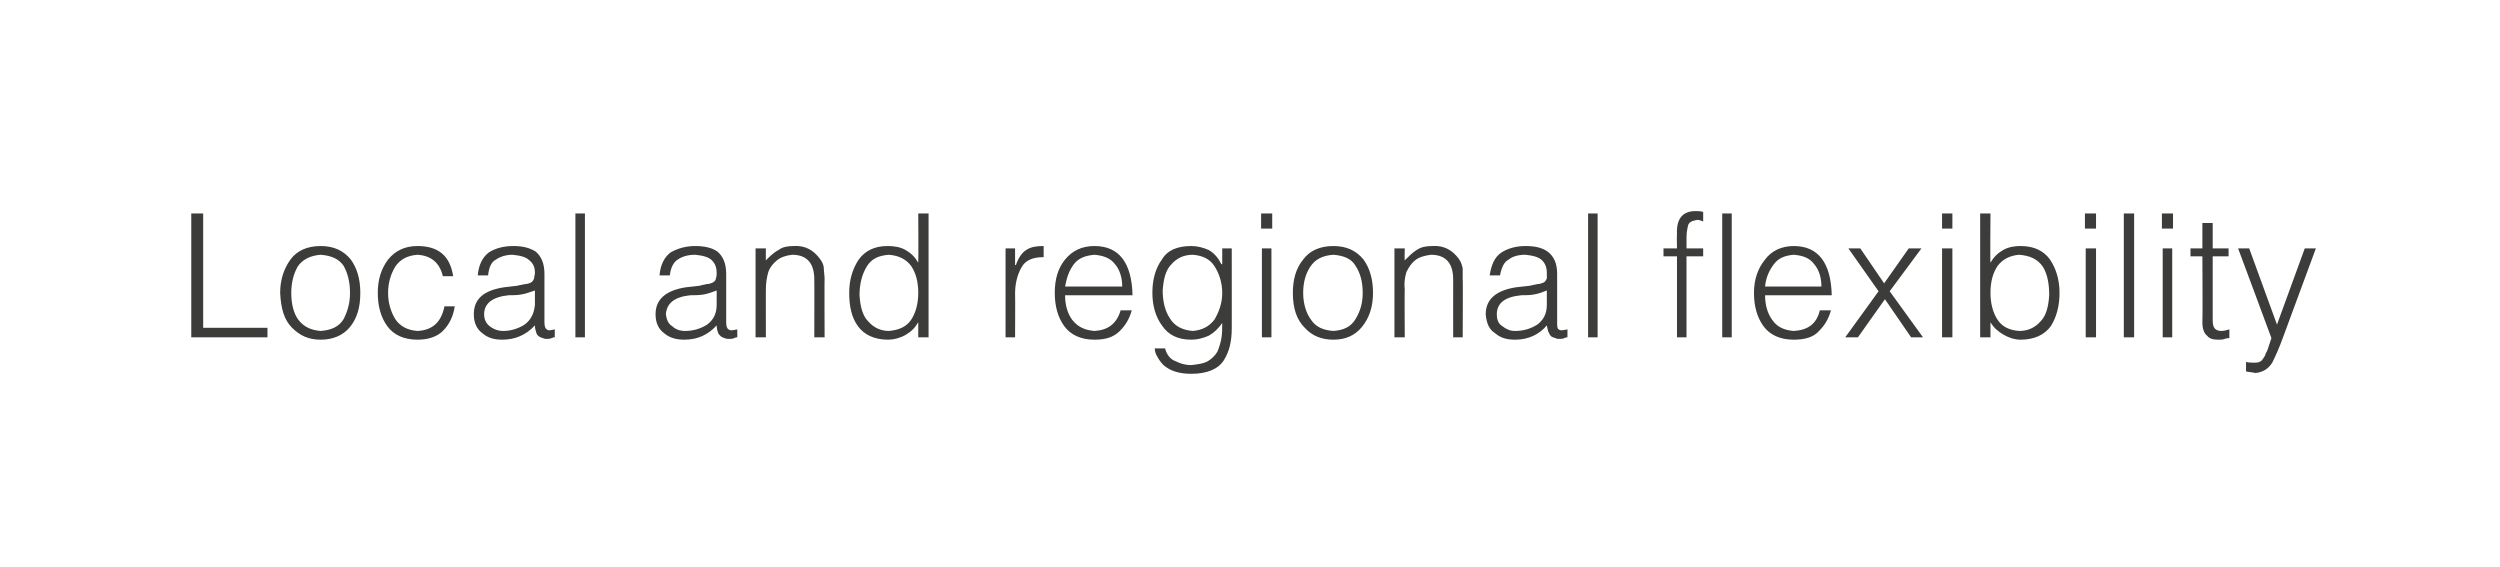 <?xml version="1.0" standalone="no"?>
<!DOCTYPE svg PUBLIC "-//W3C//DTD SVG 1.1//EN" "http://www.w3.org/Graphics/SVG/1.1/DTD/svg11.dtd">
<svg xmlns="http://www.w3.org/2000/svg" version="1.1" width="315px" height="71.5px" viewBox="0 0 315 71.5">
  <desc>Local and regional flexibility</desc>
  <defs/>
  <g id="Polygon107123">
    <path d="M 33.7 42.5 L 33.7 41.3 L 25.6 41.3 L 25.6 26.9 L 24.1 26.9 L 24.1 42.5 L 33.7 42.5 Z M 40.4 42.8 C 41.9 42.8 43.2 42.3 44.1 41.2 C 45 40.1 45.4 38.7 45.4 36.9 C 45.4 35.2 45 33.8 44.2 32.7 C 43.3 31.6 42.1 31 40.4 31 C 38.7 31 37.4 31.6 36.6 32.7 C 35.8 33.8 35.3 35.2 35.3 36.9 C 35.4 38.9 35.8 40.3 36.8 41.3 C 37.8 42.3 38.9 42.8 40.4 42.8 C 40.4 42.8 40.4 42.8 40.4 42.8 Z M 44.1 36.9 C 44.1 38.2 43.8 39.2 43.3 40.2 C 42.7 41.2 41.7 41.6 40.4 41.7 C 39.2 41.6 38.3 41.2 37.6 40.3 C 37 39.5 36.7 38.3 36.7 36.9 C 36.7 35.6 37 34.5 37.5 33.6 C 38.1 32.7 39.1 32.2 40.4 32.1 C 41.7 32.2 42.7 32.6 43.3 33.5 C 43.8 34.4 44.1 35.5 44.1 36.9 C 44.1 36.9 44.1 36.9 44.1 36.9 Z M 57.1 34.8 C 56.7 32.2 55.2 31 52.6 31 C 51 31 49.8 31.6 48.9 32.7 C 48 33.9 47.6 35.3 47.6 36.9 C 47.6 38.6 48 40 48.8 41.1 C 49.6 42.2 50.9 42.8 52.6 42.8 C 54 42.8 55.1 42.4 55.8 41.7 C 56.6 40.9 57.1 39.9 57.3 38.6 C 57.3 38.6 56 38.6 56 38.6 C 55.6 40.6 54.5 41.6 52.6 41.7 C 51.3 41.6 50.4 41.1 49.8 40.2 C 49.2 39.2 48.9 38.1 48.9 36.9 C 48.9 35.7 49.2 34.6 49.8 33.6 C 50.4 32.7 51.3 32.2 52.6 32.1 C 54.3 32.2 55.4 33.1 55.8 34.8 C 55.8 34.8 57.1 34.8 57.1 34.8 Z M 67.4 38.4 C 67.3 39.5 66.9 40.3 66.1 40.9 C 65.3 41.4 64.4 41.7 63.4 41.7 C 62.8 41.7 62.2 41.5 61.7 41.1 C 61.3 40.8 61 40.3 61 39.6 C 61 38.2 62.1 37.4 64.1 37.2 C 64.6 37.2 65.2 37.2 65.7 37.1 C 66.3 37 66.8 36.8 67.4 36.6 C 67.4 36.6 67.4 38.4 67.4 38.4 Z M 63.5 36.2 C 60.9 36.6 59.7 37.7 59.7 39.6 C 59.7 40.7 60.1 41.5 60.8 42 C 61.5 42.6 62.3 42.8 63.3 42.8 C 64.9 42.8 66.3 42.2 67.4 41 C 67.4 41.4 67.5 41.7 67.6 42 C 67.7 42.3 68 42.5 68.4 42.6 C 68.6 42.7 68.7 42.7 68.9 42.7 C 69.1 42.7 69.3 42.7 69.5 42.6 C 69.7 42.5 69.8 42.5 69.9 42.5 C 69.9 42.5 69.9 41.5 69.9 41.5 C 69.4 41.6 69.1 41.7 68.9 41.5 C 68.7 41.4 68.6 41.1 68.6 40.6 C 68.6 40.6 68.6 34.5 68.6 34.5 C 68.6 33.2 68.2 32.3 67.5 31.7 C 66.7 31.2 65.8 31 64.7 31 C 63.4 31 62.4 31.3 61.6 31.8 C 60.8 32.4 60.3 33.4 60.2 34.7 C 60.2 34.7 61.5 34.7 61.5 34.7 C 61.6 33.7 61.9 33 62.5 32.7 C 63.1 32.3 63.8 32.1 64.6 32.1 C 65.6 32.2 66.3 32.4 66.7 32.8 C 67.2 33.2 67.4 33.7 67.4 34.4 C 67.4 34.6 67.3 34.8 67.3 35.1 C 67.2 35.3 67.1 35.5 66.9 35.6 C 66.7 35.7 66.4 35.8 66.1 35.8 C 65.8 35.9 65.5 35.9 65.2 36 C 65.2 36 63.5 36.2 63.5 36.2 Z M 73.7 42.5 L 73.7 26.9 L 72.5 26.9 L 72.5 42.5 L 73.7 42.5 Z M 90.3 38.4 C 90.3 39.5 89.9 40.3 89.1 40.9 C 88.3 41.4 87.4 41.7 86.3 41.7 C 85.7 41.7 85.1 41.5 84.7 41.1 C 84.2 40.8 84 40.3 83.9 39.6 C 84 38.2 85 37.4 87 37.2 C 87.6 37.2 88.1 37.2 88.7 37.1 C 89.2 37 89.8 36.8 90.3 36.6 C 90.3 36.6 90.3 38.4 90.3 38.4 Z M 86.4 36.2 C 83.9 36.6 82.6 37.7 82.6 39.6 C 82.6 40.7 83 41.5 83.7 42 C 84.4 42.6 85.3 42.8 86.2 42.8 C 87.9 42.8 89.2 42.2 90.3 41 C 90.3 41.4 90.4 41.7 90.5 42 C 90.7 42.3 90.9 42.5 91.3 42.6 C 91.5 42.7 91.7 42.7 91.9 42.7 C 92.1 42.7 92.3 42.7 92.5 42.6 C 92.7 42.5 92.8 42.5 92.9 42.5 C 92.9 42.5 92.9 41.5 92.9 41.5 C 92.4 41.6 92 41.7 91.8 41.5 C 91.6 41.4 91.5 41.1 91.5 40.6 C 91.5 40.6 91.5 34.5 91.5 34.5 C 91.5 33.2 91.1 32.3 90.4 31.7 C 89.7 31.2 88.7 31 87.6 31 C 86.4 31 85.4 31.3 84.5 31.8 C 83.7 32.4 83.2 33.4 83.1 34.7 C 83.1 34.7 84.4 34.7 84.4 34.7 C 84.5 33.7 84.9 33 85.4 32.7 C 86 32.3 86.7 32.1 87.6 32.1 C 88.6 32.2 89.3 32.4 89.7 32.8 C 90.1 33.2 90.3 33.7 90.3 34.4 C 90.3 34.6 90.3 34.8 90.2 35.1 C 90.2 35.3 90 35.5 89.8 35.6 C 89.6 35.7 89.3 35.8 89 35.8 C 88.7 35.9 88.4 35.9 88.2 36 C 88.2 36 86.4 36.2 86.4 36.2 Z M 96.5 36.5 C 96.5 35.7 96.6 35 96.8 34.3 C 97 33.7 97.4 33.2 97.9 32.8 C 98.4 32.4 99 32.2 99.8 32.1 C 101.7 32.1 102.6 33.2 102.6 35.2 C 102.62 35.18 102.6 42.5 102.6 42.5 L 103.9 42.5 C 103.9 42.5 103.87 35.16 103.9 35.2 C 103.9 34.7 103.8 34.2 103.8 33.8 C 103.8 33.4 103.6 33 103.3 32.6 C 102.5 31.5 101.4 30.9 100 31 C 99.3 31 98.6 31.1 98.1 31.5 C 97.5 31.8 97 32.3 96.5 32.8 C 96.49 32.83 96.5 31.3 96.5 31.3 L 95.2 31.3 L 95.2 42.5 L 96.5 42.5 C 96.5 42.5 96.49 36.47 96.5 36.5 Z M 115.7 36.9 C 115.7 38.2 115.4 39.4 114.8 40.3 C 114.2 41.2 113.2 41.6 112 41.7 C 111 41.7 110.1 41.3 109.4 40.5 C 108.7 39.8 108.4 38.7 108.3 37.2 C 108.3 35.8 108.6 34.6 109.2 33.6 C 109.8 32.6 110.7 32.2 112 32.1 C 113.2 32.2 114.1 32.6 114.8 33.5 C 115.4 34.4 115.7 35.5 115.7 36.9 C 115.7 36.9 115.7 36.9 115.7 36.9 Z M 115.7 33.1 C 115.3 32.4 114.8 31.9 114.1 31.5 C 113.4 31.1 112.6 31 111.8 31 C 110.2 31 109 31.6 108.2 32.7 C 107.4 33.9 107 35.3 107 36.9 C 107 38.6 107.3 40 108.1 41.1 C 108.9 42.2 110.2 42.8 111.9 42.8 C 112.6 42.8 113.4 42.6 114.1 42.2 C 114.8 41.8 115.3 41.3 115.7 40.6 C 115.69 40.56 115.7 40.6 115.7 40.6 L 115.7 42.5 L 117 42.5 L 117 26.9 L 115.7 26.9 C 115.7 26.9 115.74 33.07 115.7 33.1 Z M 127.9 37 C 127.9 35.7 128.2 34.6 128.7 33.7 C 129.2 32.8 130.1 32.4 131.5 32.4 C 131.5 32.4 131.5 31 131.5 31 C 130.6 31 129.9 31.1 129.3 31.5 C 128.8 31.8 128.3 32.5 128 33.4 C 127.98 33.37 127.9 33.4 127.9 33.4 L 127.9 31.3 L 126.7 31.3 L 126.7 42.5 L 127.9 42.5 C 127.9 42.5 127.93 37.01 127.9 37 Z M 134.2 36.1 C 134.4 35 134.7 34.1 135.3 33.3 C 135.9 32.5 136.8 32.2 137.9 32.1 C 139 32.2 139.9 32.5 140.5 33.3 C 141.1 34 141.4 35 141.4 36.1 C 141.4 36.1 134.2 36.1 134.2 36.1 Z M 142.7 37.2 C 142.6 33.1 141 31 137.9 31 C 136.3 31 135.1 31.6 134.2 32.7 C 133.3 33.8 132.9 35.2 132.9 36.9 C 132.9 38.6 133.3 40 134.1 41.1 C 134.9 42.2 136.2 42.8 137.9 42.8 C 139.3 42.8 140.3 42.5 141.1 41.7 C 141.8 41 142.3 40.2 142.6 39.1 C 142.6 39.1 141.2 39.1 141.2 39.1 C 140.7 40.8 139.6 41.6 137.9 41.7 C 136.7 41.6 135.8 41.2 135.1 40.3 C 134.5 39.5 134.2 38.4 134.2 37.2 C 134.2 37.2 142.7 37.2 142.7 37.2 Z M 154 36.9 C 154 38.2 153.6 39.3 153 40.3 C 152.3 41.2 151.4 41.6 150.3 41.7 C 149 41.6 148 41.1 147.4 40.1 C 146.8 39.2 146.5 38 146.5 36.6 C 146.6 35.1 146.9 34 147.6 33.3 C 148.3 32.5 149.2 32.1 150.3 32.1 C 151.5 32.2 152.4 32.6 153 33.5 C 153.6 34.4 154 35.6 154 36.9 C 154 36.9 154 36.9 154 36.9 Z M 154 33.3 C 154 33.3 153.91 33.25 153.9 33.3 C 153.5 32.5 153 31.9 152.3 31.5 C 151.6 31.2 150.9 31 150.1 31 C 148.4 31 147.1 31.5 146.4 32.7 C 145.6 33.8 145.2 35.2 145.2 36.9 C 145.2 38.5 145.6 39.9 146.4 41 C 147.2 42.2 148.4 42.8 150.1 42.8 C 150.9 42.8 151.6 42.6 152.3 42.3 C 153 41.9 153.5 41.4 154 40.7 C 154 41.4 154 42 153.9 42.6 C 153.8 43.2 153.6 43.8 153.4 44.3 C 153.1 44.8 152.7 45.2 152.2 45.5 C 151.7 45.8 151 45.9 150.1 46 C 149.3 46 148.7 45.8 148.1 45.5 C 147.5 45.3 147 44.7 146.8 43.9 C 146.8 43.9 145.5 43.9 145.5 43.9 C 145.5 44.2 145.6 44.6 145.8 44.9 C 146 45.3 146.3 45.7 146.6 46 C 147.4 46.7 148.5 47.1 150.1 47.1 C 152.1 47.1 153.5 46.5 154.2 45.4 C 154.9 44.3 155.2 43 155.2 41.4 C 155.21 41.44 155.2 31.3 155.2 31.3 L 154 31.3 L 154 33.3 Z M 160.2 42.5 L 160.2 31.3 L 159 31.3 L 159 42.5 L 160.2 42.5 Z M 160.3 28.8 L 160.3 26.9 L 158.9 26.9 L 158.9 28.8 L 160.3 28.8 Z M 168 42.8 C 169.5 42.8 170.7 42.3 171.6 41.2 C 172.5 40.1 173 38.7 173 36.9 C 173 35.2 172.6 33.8 171.8 32.7 C 170.9 31.6 169.7 31 168 31 C 166.3 31 165 31.6 164.2 32.7 C 163.3 33.8 162.9 35.2 162.9 36.9 C 162.9 38.9 163.4 40.3 164.4 41.3 C 165.3 42.3 166.5 42.8 168 42.8 C 168 42.8 168 42.8 168 42.8 Z M 171.7 36.9 C 171.7 38.2 171.4 39.2 170.8 40.2 C 170.2 41.2 169.3 41.6 168 41.7 C 166.7 41.6 165.8 41.2 165.2 40.3 C 164.6 39.5 164.2 38.3 164.2 36.9 C 164.2 35.6 164.5 34.5 165.1 33.6 C 165.7 32.7 166.6 32.2 168 32.1 C 169.3 32.2 170.3 32.6 170.8 33.5 C 171.4 34.4 171.7 35.5 171.7 36.9 C 171.7 36.9 171.7 36.9 171.7 36.9 Z M 177 36.5 C 176.9 35.7 177 35 177.2 34.3 C 177.5 33.7 177.8 33.2 178.3 32.8 C 178.8 32.4 179.5 32.2 180.3 32.1 C 182.2 32.1 183.1 33.2 183.1 35.2 C 183.09 35.18 183.1 42.5 183.1 42.5 L 184.3 42.5 C 184.3 42.5 184.34 35.16 184.3 35.2 C 184.3 34.7 184.3 34.2 184.3 33.8 C 184.2 33.4 184.1 33 183.8 32.6 C 183 31.5 181.9 30.9 180.5 31 C 179.7 31 179.1 31.1 178.5 31.5 C 178 31.8 177.5 32.3 177 32.8 C 176.96 32.83 177 31.3 177 31.3 L 175.7 31.3 L 175.7 42.5 L 177 42.5 C 177 42.5 176.96 36.47 177 36.5 Z M 194.9 38.4 C 194.9 39.5 194.5 40.3 193.7 40.9 C 192.9 41.4 192 41.7 190.9 41.7 C 190.3 41.7 189.8 41.5 189.3 41.1 C 188.8 40.8 188.6 40.3 188.6 39.6 C 188.6 38.2 189.6 37.4 191.7 37.2 C 192.2 37.2 192.8 37.2 193.3 37.1 C 193.9 37 194.4 36.8 194.9 36.6 C 194.9 36.6 194.9 38.4 194.9 38.4 Z M 191 36.2 C 188.5 36.6 187.2 37.7 187.2 39.6 C 187.3 40.7 187.6 41.5 188.4 42 C 189.1 42.6 189.9 42.8 190.9 42.8 C 192.5 42.8 193.9 42.2 194.9 41 C 195 41.4 195 41.7 195.2 42 C 195.3 42.3 195.5 42.5 196 42.6 C 196.1 42.7 196.3 42.7 196.5 42.7 C 196.7 42.7 196.9 42.7 197.1 42.6 C 197.3 42.5 197.4 42.5 197.5 42.5 C 197.5 42.5 197.5 41.5 197.5 41.5 C 197 41.6 196.6 41.7 196.4 41.5 C 196.2 41.4 196.2 41.1 196.2 40.6 C 196.2 40.6 196.2 34.5 196.2 34.5 C 196.2 33.2 195.8 32.3 195 31.7 C 194.3 31.2 193.4 31 192.2 31 C 191 31 190 31.3 189.2 31.8 C 188.3 32.4 187.9 33.4 187.7 34.7 C 187.7 34.7 189 34.7 189 34.7 C 189.2 33.7 189.5 33 190.1 32.7 C 190.6 32.3 191.3 32.1 192.2 32.1 C 193.2 32.2 193.9 32.4 194.3 32.8 C 194.7 33.2 194.9 33.7 194.9 34.4 C 194.9 34.6 194.9 34.8 194.9 35.1 C 194.8 35.3 194.7 35.5 194.5 35.6 C 194.2 35.7 194 35.8 193.7 35.8 C 193.3 35.9 193.1 35.9 192.8 36 C 192.8 36 191 36.2 191 36.2 Z M 201.3 42.5 L 201.3 26.9 L 200.1 26.9 L 200.1 42.5 L 201.3 42.5 Z M 211.3 32.3 L 211.3 42.5 L 212.5 42.5 L 212.5 32.3 L 214.6 32.3 L 214.6 31.3 L 212.5 31.3 C 212.5 31.3 212.51 29.88 212.5 29.9 C 212.5 29.3 212.6 28.8 212.7 28.4 C 212.8 28 213.2 27.8 213.9 27.7 C 214.1 27.7 214.3 27.8 214.6 27.9 C 214.6 27.9 214.6 26.7 214.6 26.7 C 214.3 26.6 213.9 26.6 213.6 26.6 C 212 26.6 211.2 27.6 211.3 29.5 C 211.26 29.49 211.3 31.3 211.3 31.3 L 209.6 31.3 L 209.6 32.3 L 211.3 32.3 Z M 218.2 42.5 L 218.2 26.9 L 217 26.9 L 217 42.5 L 218.2 42.5 Z M 222.4 36.1 C 222.5 35 222.9 34.1 223.5 33.3 C 224.1 32.5 224.9 32.2 226 32.1 C 227.2 32.2 228 32.5 228.6 33.3 C 229.2 34 229.5 35 229.5 36.1 C 229.5 36.1 222.4 36.1 222.4 36.1 Z M 230.8 37.2 C 230.7 33.1 229.1 31 226 31 C 224.5 31 223.2 31.6 222.4 32.7 C 221.5 33.8 221 35.2 221 36.9 C 221 38.6 221.4 40 222.2 41.1 C 223 42.2 224.3 42.8 226 42.8 C 227.4 42.8 228.5 42.5 229.2 41.7 C 229.9 41 230.4 40.2 230.7 39.1 C 230.7 39.1 229.3 39.1 229.3 39.1 C 228.9 40.8 227.8 41.6 226 41.7 C 224.8 41.6 223.9 41.2 223.3 40.3 C 222.7 39.5 222.4 38.4 222.4 37.2 C 222.4 37.2 230.8 37.2 230.8 37.2 Z M 240.8 42.5 L 242.3 42.5 L 238.1 36.7 L 242.1 31.3 L 240.5 31.3 L 237.4 35.7 L 234.4 31.3 L 232.9 31.3 L 236.7 36.7 L 232.5 42.5 L 234.1 42.5 L 237.5 37.7 L 240.8 42.5 Z M 246 42.5 L 246 31.3 L 244.7 31.3 L 244.7 42.5 L 246 42.5 Z M 246 28.8 L 246 26.9 L 244.7 26.9 L 244.7 28.8 L 246 28.8 Z M 250.8 36.9 C 250.8 35.5 251.1 34.4 251.7 33.5 C 252.4 32.6 253.3 32.2 254.4 32.1 C 255.7 32.2 256.7 32.6 257.4 33.6 C 258 34.6 258.2 35.8 258.2 37.2 C 258.1 38.7 257.8 39.8 257.1 40.5 C 256.4 41.3 255.5 41.7 254.4 41.7 C 253.2 41.6 252.3 41.2 251.7 40.3 C 251.1 39.4 250.8 38.2 250.8 36.9 C 250.8 36.9 250.8 36.9 250.8 36.9 Z M 250.8 40.6 C 250.8 40.6 250.8 40.56 250.8 40.6 C 251.2 41.3 251.8 41.8 252.5 42.2 C 253.2 42.6 253.9 42.8 254.6 42.8 C 256.3 42.8 257.6 42.2 258.4 41.1 C 259.1 40 259.5 38.6 259.5 36.9 C 259.5 35.3 259.1 33.9 258.3 32.7 C 257.5 31.6 256.3 31 254.6 31 C 253.9 31 253.1 31.1 252.4 31.5 C 251.7 31.9 251.2 32.4 250.8 33.1 C 250.75 33.07 250.8 26.9 250.8 26.9 L 249.5 26.9 L 249.5 42.5 L 250.8 42.5 L 250.8 40.6 Z M 264.1 42.5 L 264.1 31.3 L 262.8 31.3 L 262.8 42.5 L 264.1 42.5 Z M 264.1 28.8 L 264.1 26.9 L 262.7 26.9 L 262.7 28.8 L 264.1 28.8 Z M 268.9 42.5 L 268.9 26.9 L 267.6 26.9 L 267.6 42.5 L 268.9 42.5 Z M 273.7 42.5 L 273.7 31.3 L 272.5 31.3 L 272.5 42.5 L 273.7 42.5 Z M 273.8 28.8 L 273.8 26.9 L 272.4 26.9 L 272.4 28.8 L 273.8 28.8 Z M 280.9 41.5 C 280.6 41.6 280.2 41.7 279.9 41.7 C 279.4 41.7 279.1 41.5 279 41.3 C 278.8 41 278.8 40.6 278.8 40.1 C 278.8 40.08 278.8 32.3 278.8 32.3 L 280.8 32.3 L 280.8 31.3 L 278.8 31.3 L 278.8 28.1 L 277.5 28.1 L 277.5 31.3 L 276 31.3 L 276 32.3 L 277.5 32.3 C 277.5 32.3 277.55 40.59 277.5 40.6 C 277.5 41.4 277.7 42 278.1 42.3 C 278.4 42.7 278.9 42.8 279.5 42.8 C 279.8 42.8 280.1 42.8 280.3 42.7 C 280.6 42.6 280.8 42.6 280.9 42.6 C 280.9 42.6 280.9 41.5 280.9 41.5 Z M 283 46.8 C 283.4 46.9 283.8 46.9 284.2 47 C 285.1 46.9 285.8 46.5 286.3 45.7 C 286.7 44.9 287.2 43.8 287.7 42.4 C 287.7 42.37 291.8 31.3 291.8 31.3 L 290.4 31.3 L 286.9 40.9 L 283.4 31.3 L 282 31.3 C 282 31.3 286.22 42.61 286.2 42.6 C 286.1 42.9 286 43.2 285.9 43.5 C 285.8 43.8 285.7 44.2 285.5 44.5 C 285.4 44.9 285.2 45.1 285 45.4 C 284.8 45.6 284.5 45.7 284.1 45.7 C 283.7 45.7 283.4 45.7 283 45.6 C 283 45.6 283 46.8 283 46.8 Z " stroke="none" fill="#3c3c3b"/>
  </g>
</svg>